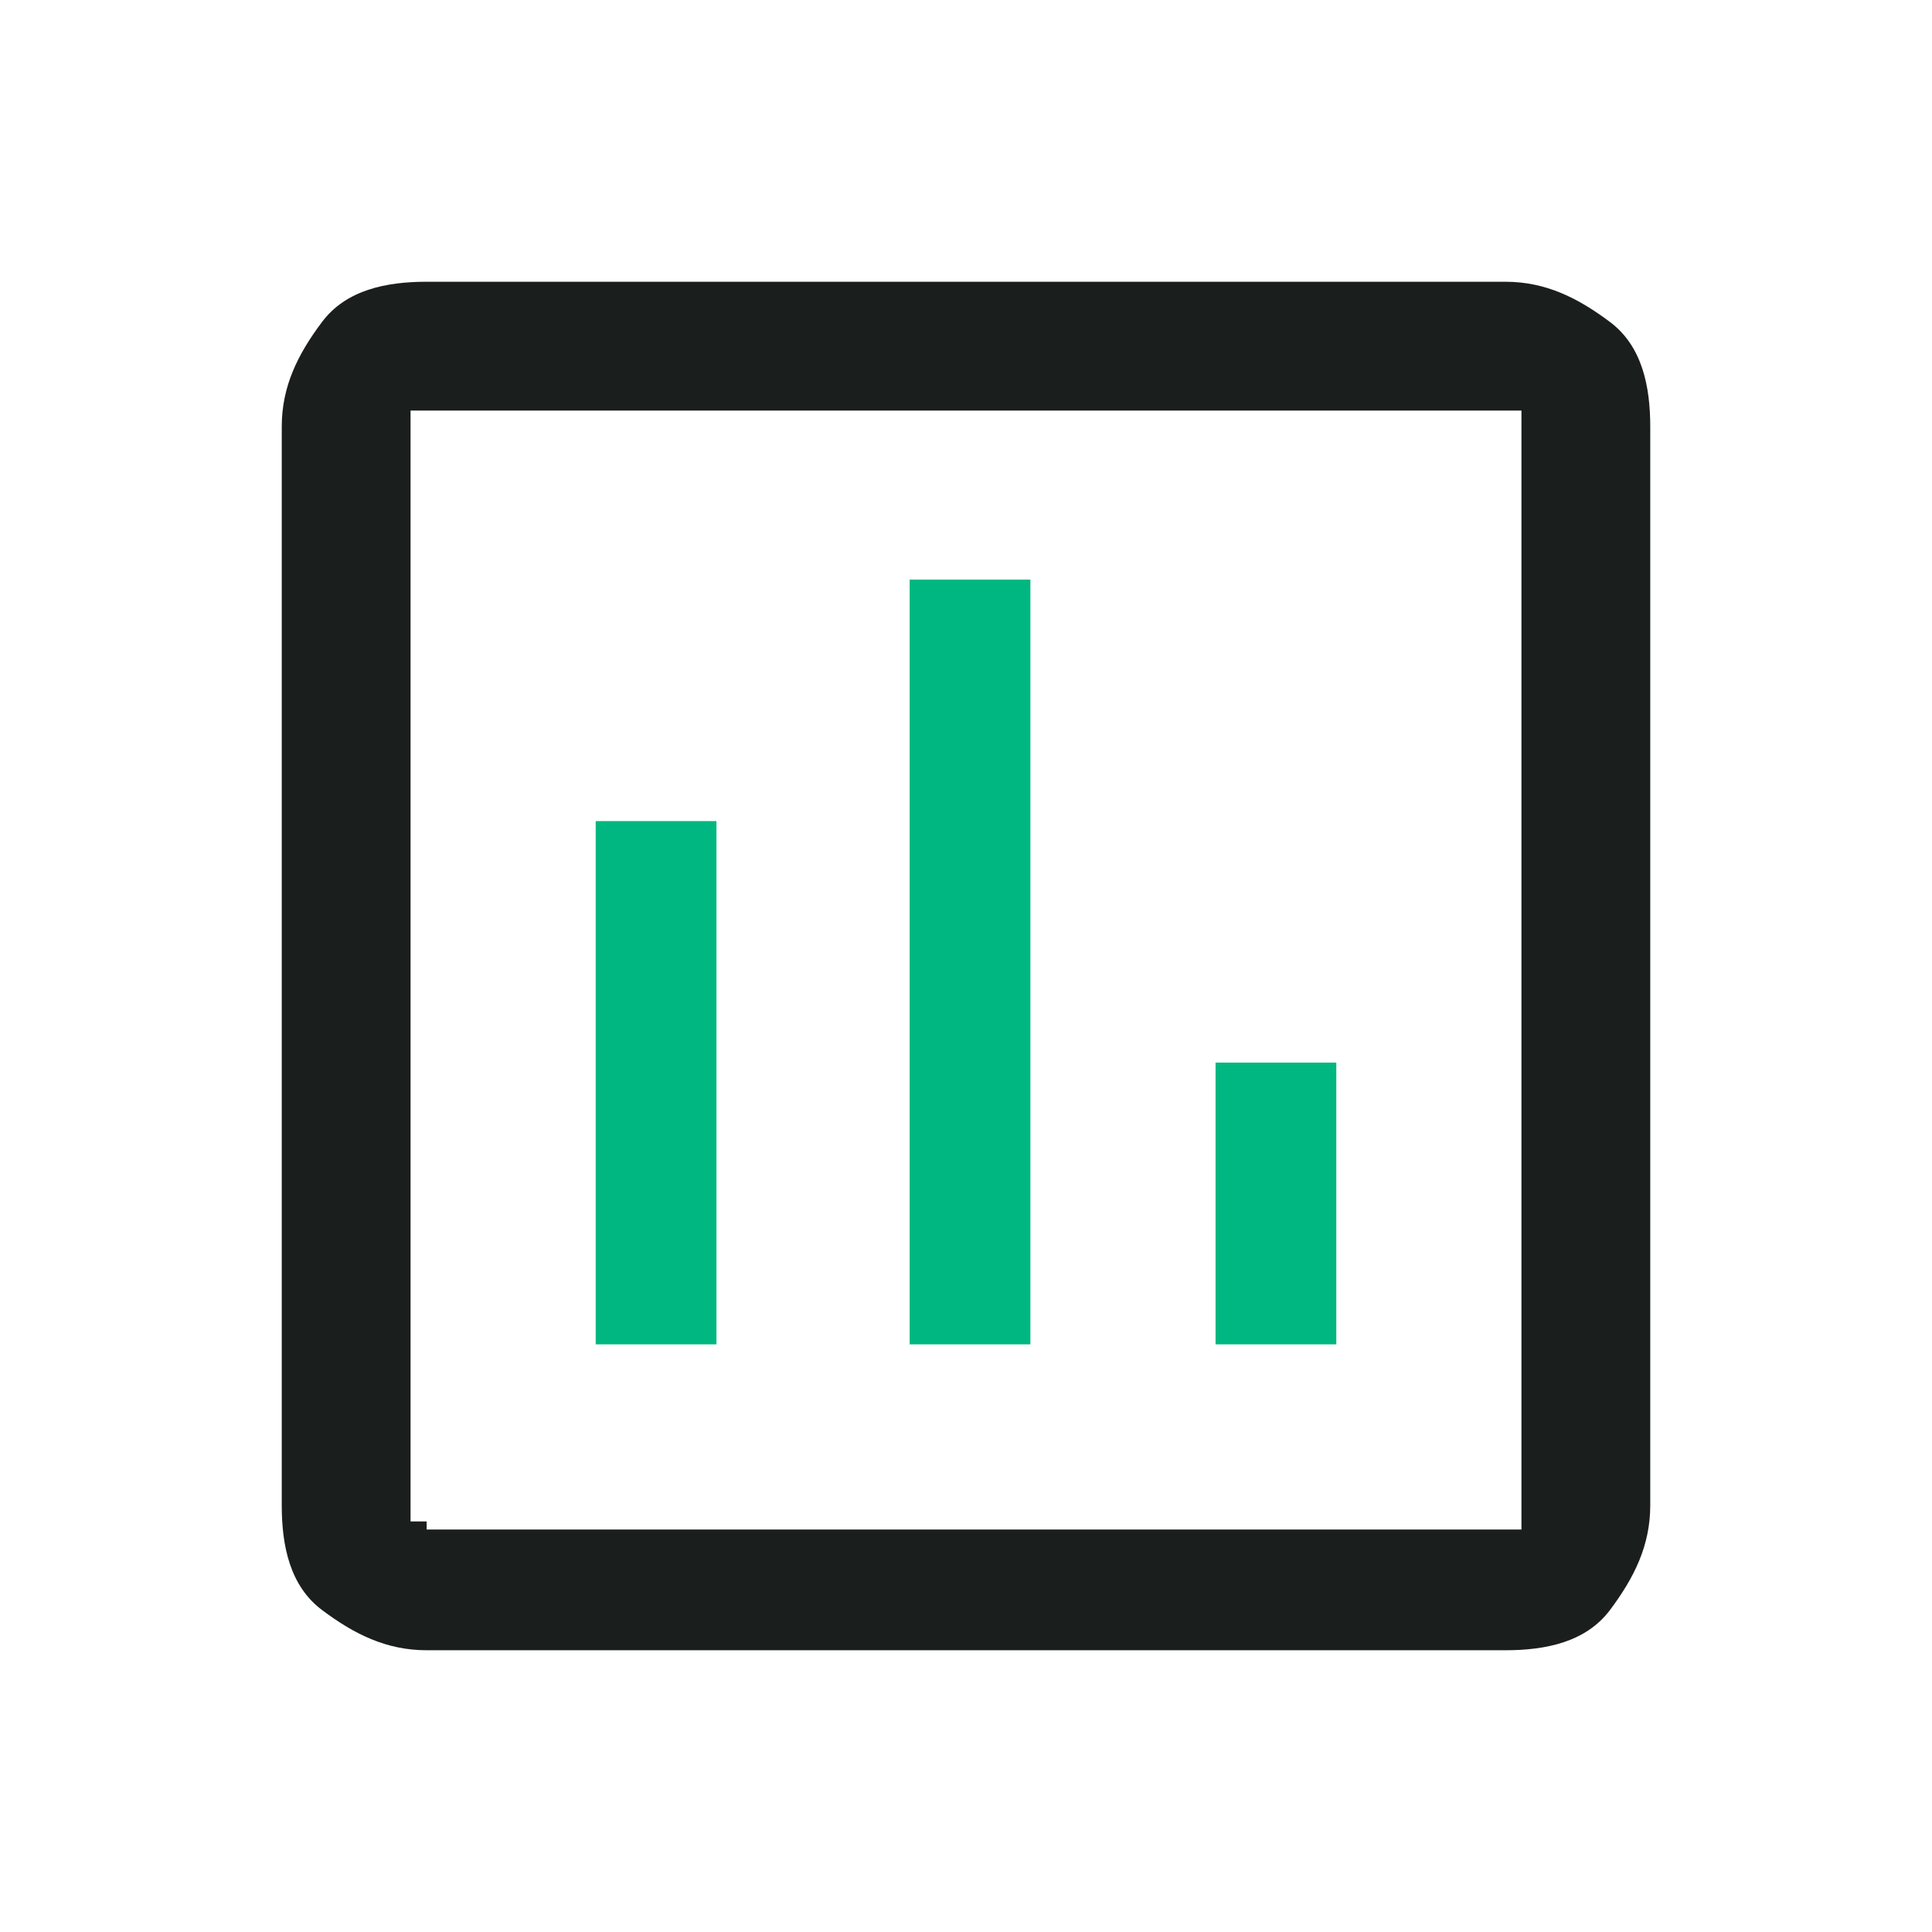<?xml version="1.0" encoding="UTF-8"?>
<svg xmlns="http://www.w3.org/2000/svg" version="1.1" viewBox="0 0 24 24">
  <defs>
    <style>
      .cls-1 {
        fill: #1a1e1d;
      }

      .cls-2 {
        fill: #00b781;
      }
    </style>
  </defs>
  <!-- Generator: Adobe Illustrator 28.7.1, SVG Export Plug-In . SVG Version: 1.2.0 Build 142)  -->
  <g>
    <g id="Layer_1">
      <path class="cls-1" d="M5.3,20.5c-.5,0-.9-.2-1.3-.5s-.5-.8-.5-1.3V5.3c0-.5.2-.9.5-1.3s.8-.5,1.3-.5h13.4c.5,0,.9.2,1.3.5s.5.8.5,1.3v13.4c0,.5-.2.9-.5,1.3s-.8.5-1.3.5H5.3ZM5.3,19h13.4c0,0,.1,0,.2,0,0,0,0-.1,0-.2V5.3c0,0,0-.1,0-.2,0,0-.1,0-.2,0H5.3c0,0-.1,0-.2,0,0,0,0,.1,0,.2v13.4c0,0,0,.1,0,.2,0,0,.1,0,.2,0ZM5,5v14V5Z"/>
      <rect class="cls-2" x="7.4" y="10.2" width="1.5" height="6.5"/>
      <rect class="cls-2" x="11.3" y="7.2" width="1.5" height="9.5"/>
      <rect class="cls-2" x="15.1" y="13.2" width="1.5" height="3.5"/>
    </g>
  </g>
</svg>
